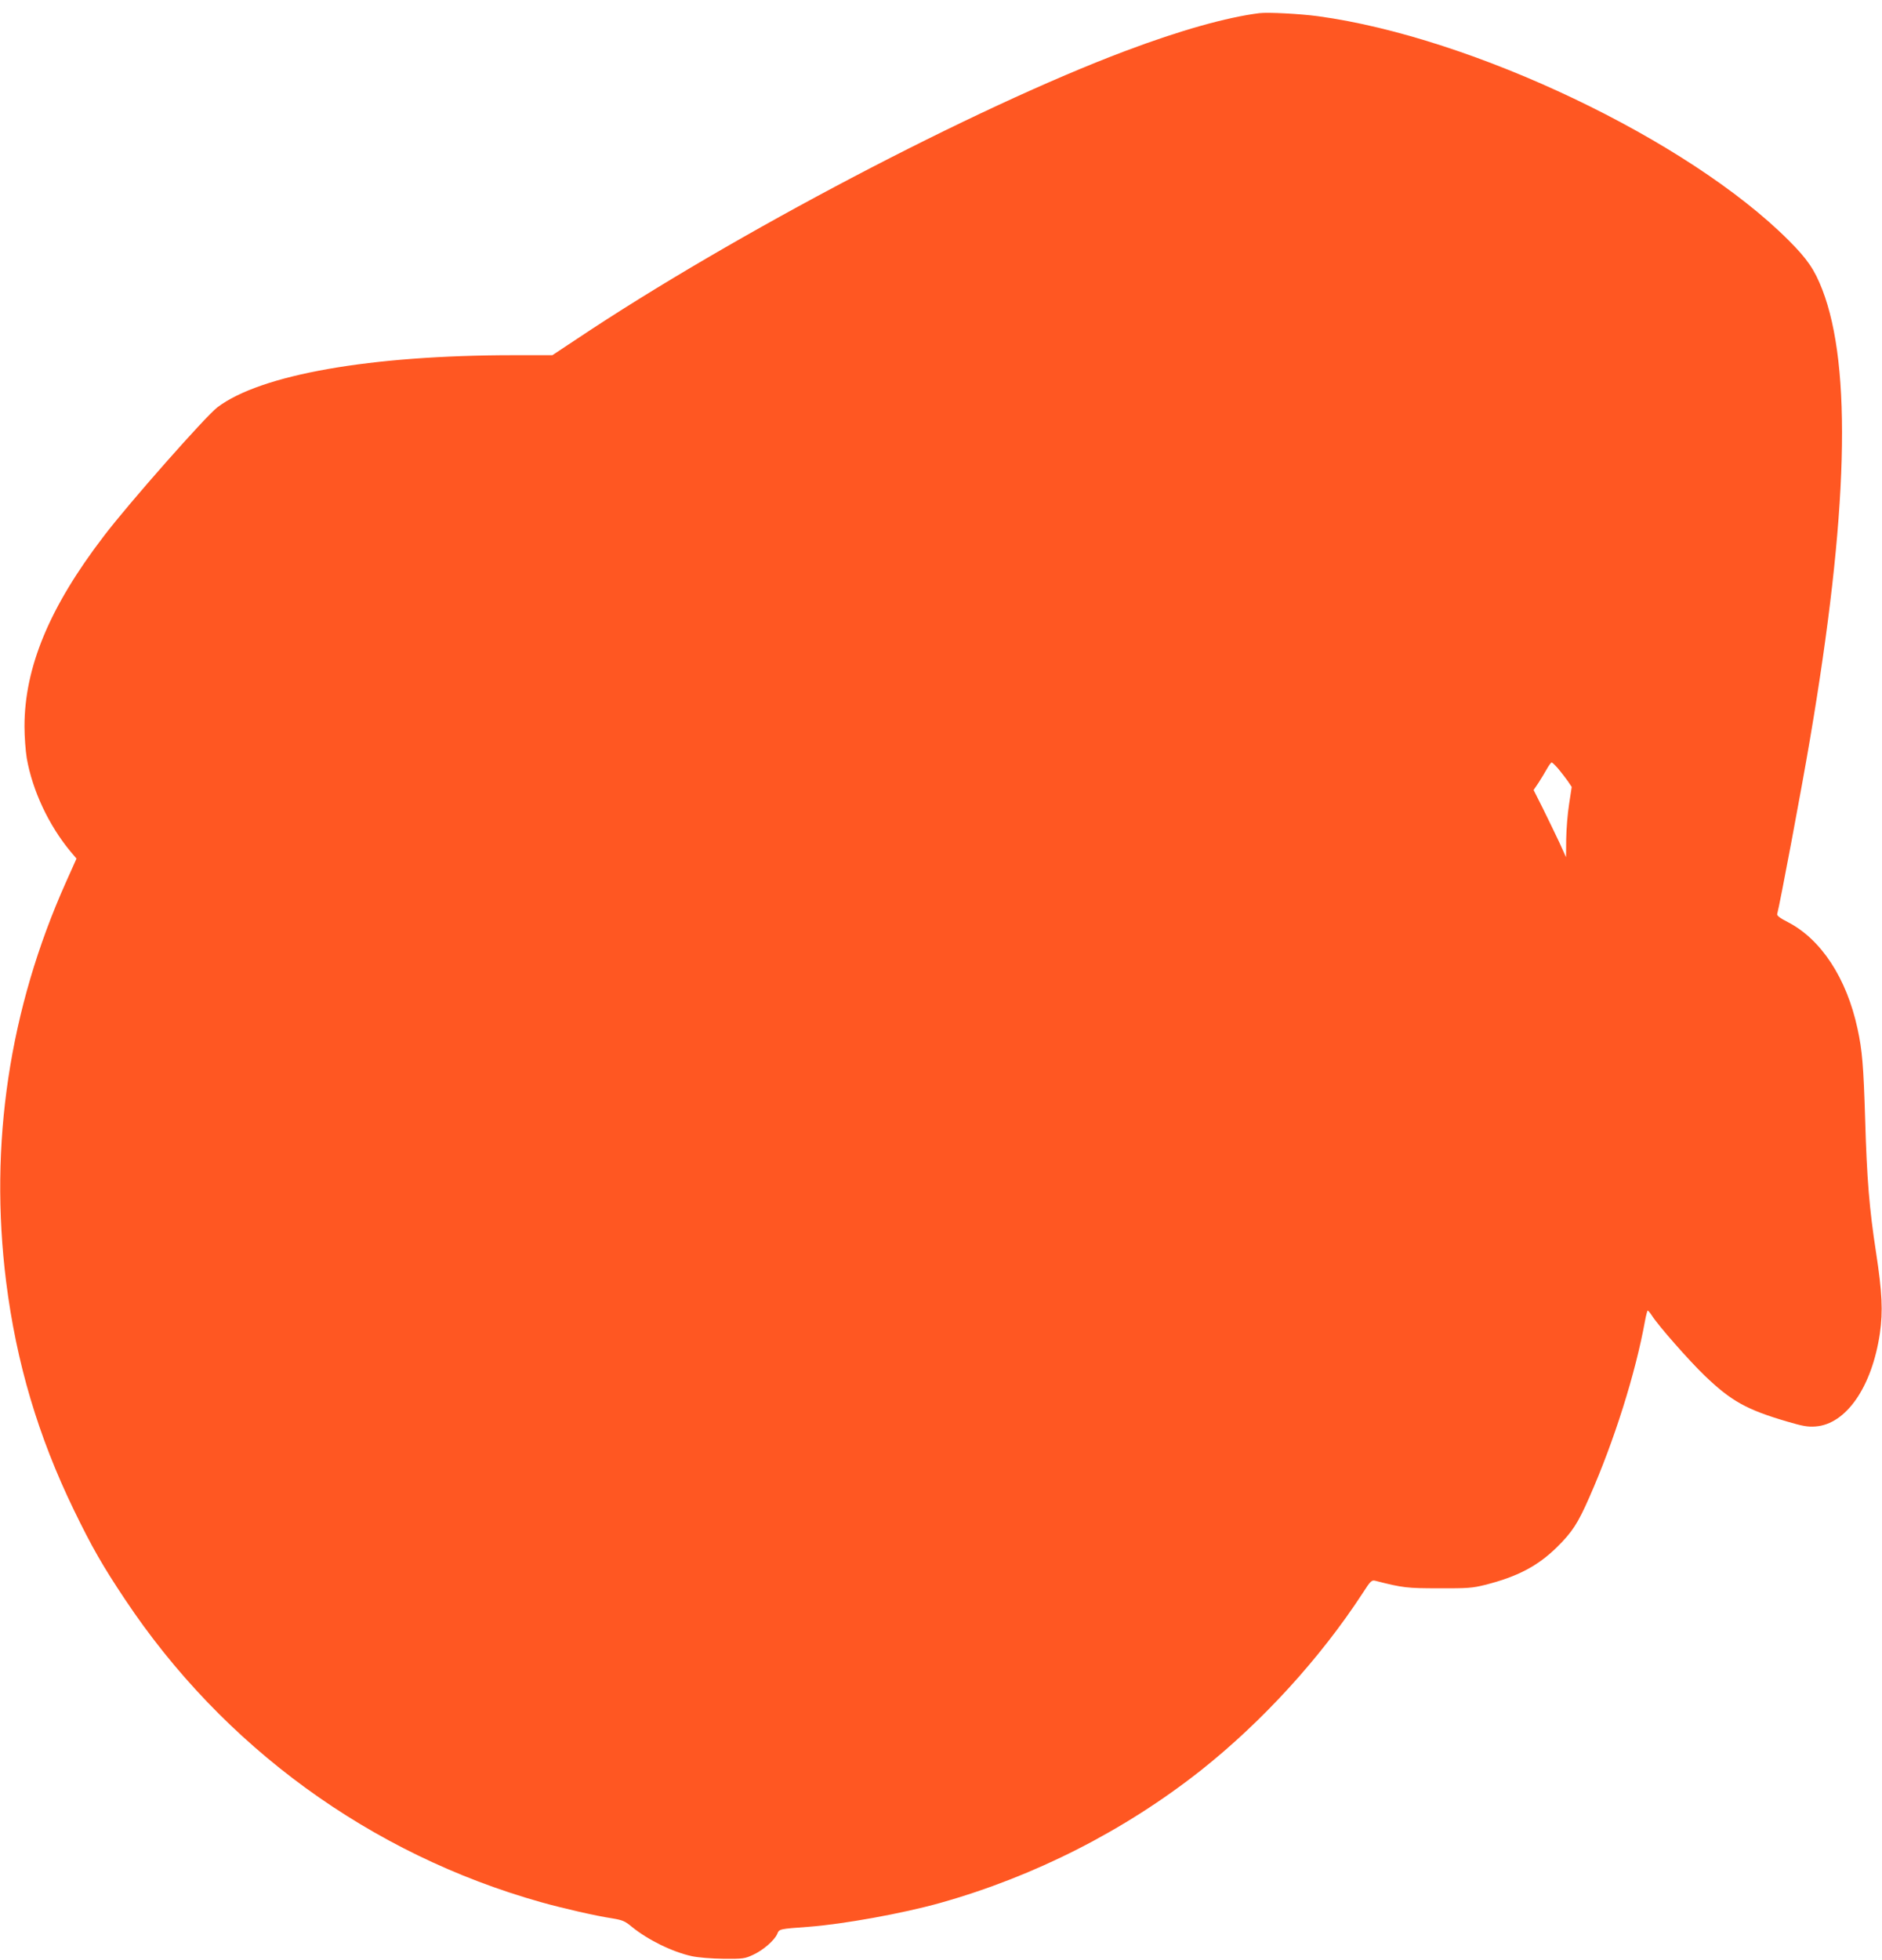 <?xml version="1.0" standalone="no"?>
<!DOCTYPE svg PUBLIC "-//W3C//DTD SVG 20010904//EN"
 "http://www.w3.org/TR/2001/REC-SVG-20010904/DTD/svg10.dtd">
<svg version="1.0" xmlns="http://www.w3.org/2000/svg"
 width="1230pt" height="1280pt" viewBox="0 0 1230 1280"
 preserveAspectRatio="xMidYMid meet">
<g transform="translate(0,1280) scale(0.1,-0.1)"
fill="#ff5722" stroke="none">
<path d="M8230 12714 c-213 -27 -517 -112 -875 -247 -982 -369 -2564 -1199
-3582 -1879 l-163 -108 -252 0 c-937 0 -1657 -127 -1938 -341 -76 -58 -580
-628 -741 -840 -355 -463 -519 -857 -519 -1244 0 -66 7 -160 15 -208 37 -210
143 -437 286 -609 l39 -46 -69 -154 c-371 -829 -503 -1712 -391 -2609 67 -531
209 -1010 444 -1494 115 -237 187 -363 332 -580 642 -965 1606 -1666 2719
-1979 142 -40 360 -90 467 -106 66 -11 83 -18 126 -54 107 -87 266 -165 394
-193 44 -9 127 -16 208 -17 127 -1 138 1 192 26 66 30 141 96 158 137 13 32
13 32 205 46 226 17 614 87 860 156 616 173 1205 472 1705 867 401 318 779
732 1055 1155 53 82 59 88 84 82 179 -46 206 -49 416 -49 186 -1 220 2 300 22
211 53 345 123 471 247 100 99 136 154 212 327 162 367 301 808 363 1150 7 38
15 68 18 68 3 0 16 -15 28 -34 43 -67 243 -294 344 -391 173 -166 273 -222
539 -300 102 -30 136 -36 186 -32 200 15 368 258 420 607 21 146 15 269 -25
530 -44 285 -60 483 -71 865 -11 356 -19 454 -50 596 -71 330 -238 584 -455
696 -52 26 -73 43 -70 53 16 56 159 814 214 1140 250 1469 276 2433 81 2938
-51 131 -97 199 -220 322 -656 656 -2066 1327 -3075 1464 -119 16 -328 27
-385 20z m1954 -4935 c19 -23 47 -59 62 -80 l26 -39 -17 -112 c-10 -62 -18
-166 -19 -230 l-1 -117 -44 97 c-25 53 -73 152 -106 219 l-62 123 32 47 c17
27 42 67 55 91 13 23 27 42 31 42 4 0 23 -18 43 -41z"/>
</g>
</svg>
